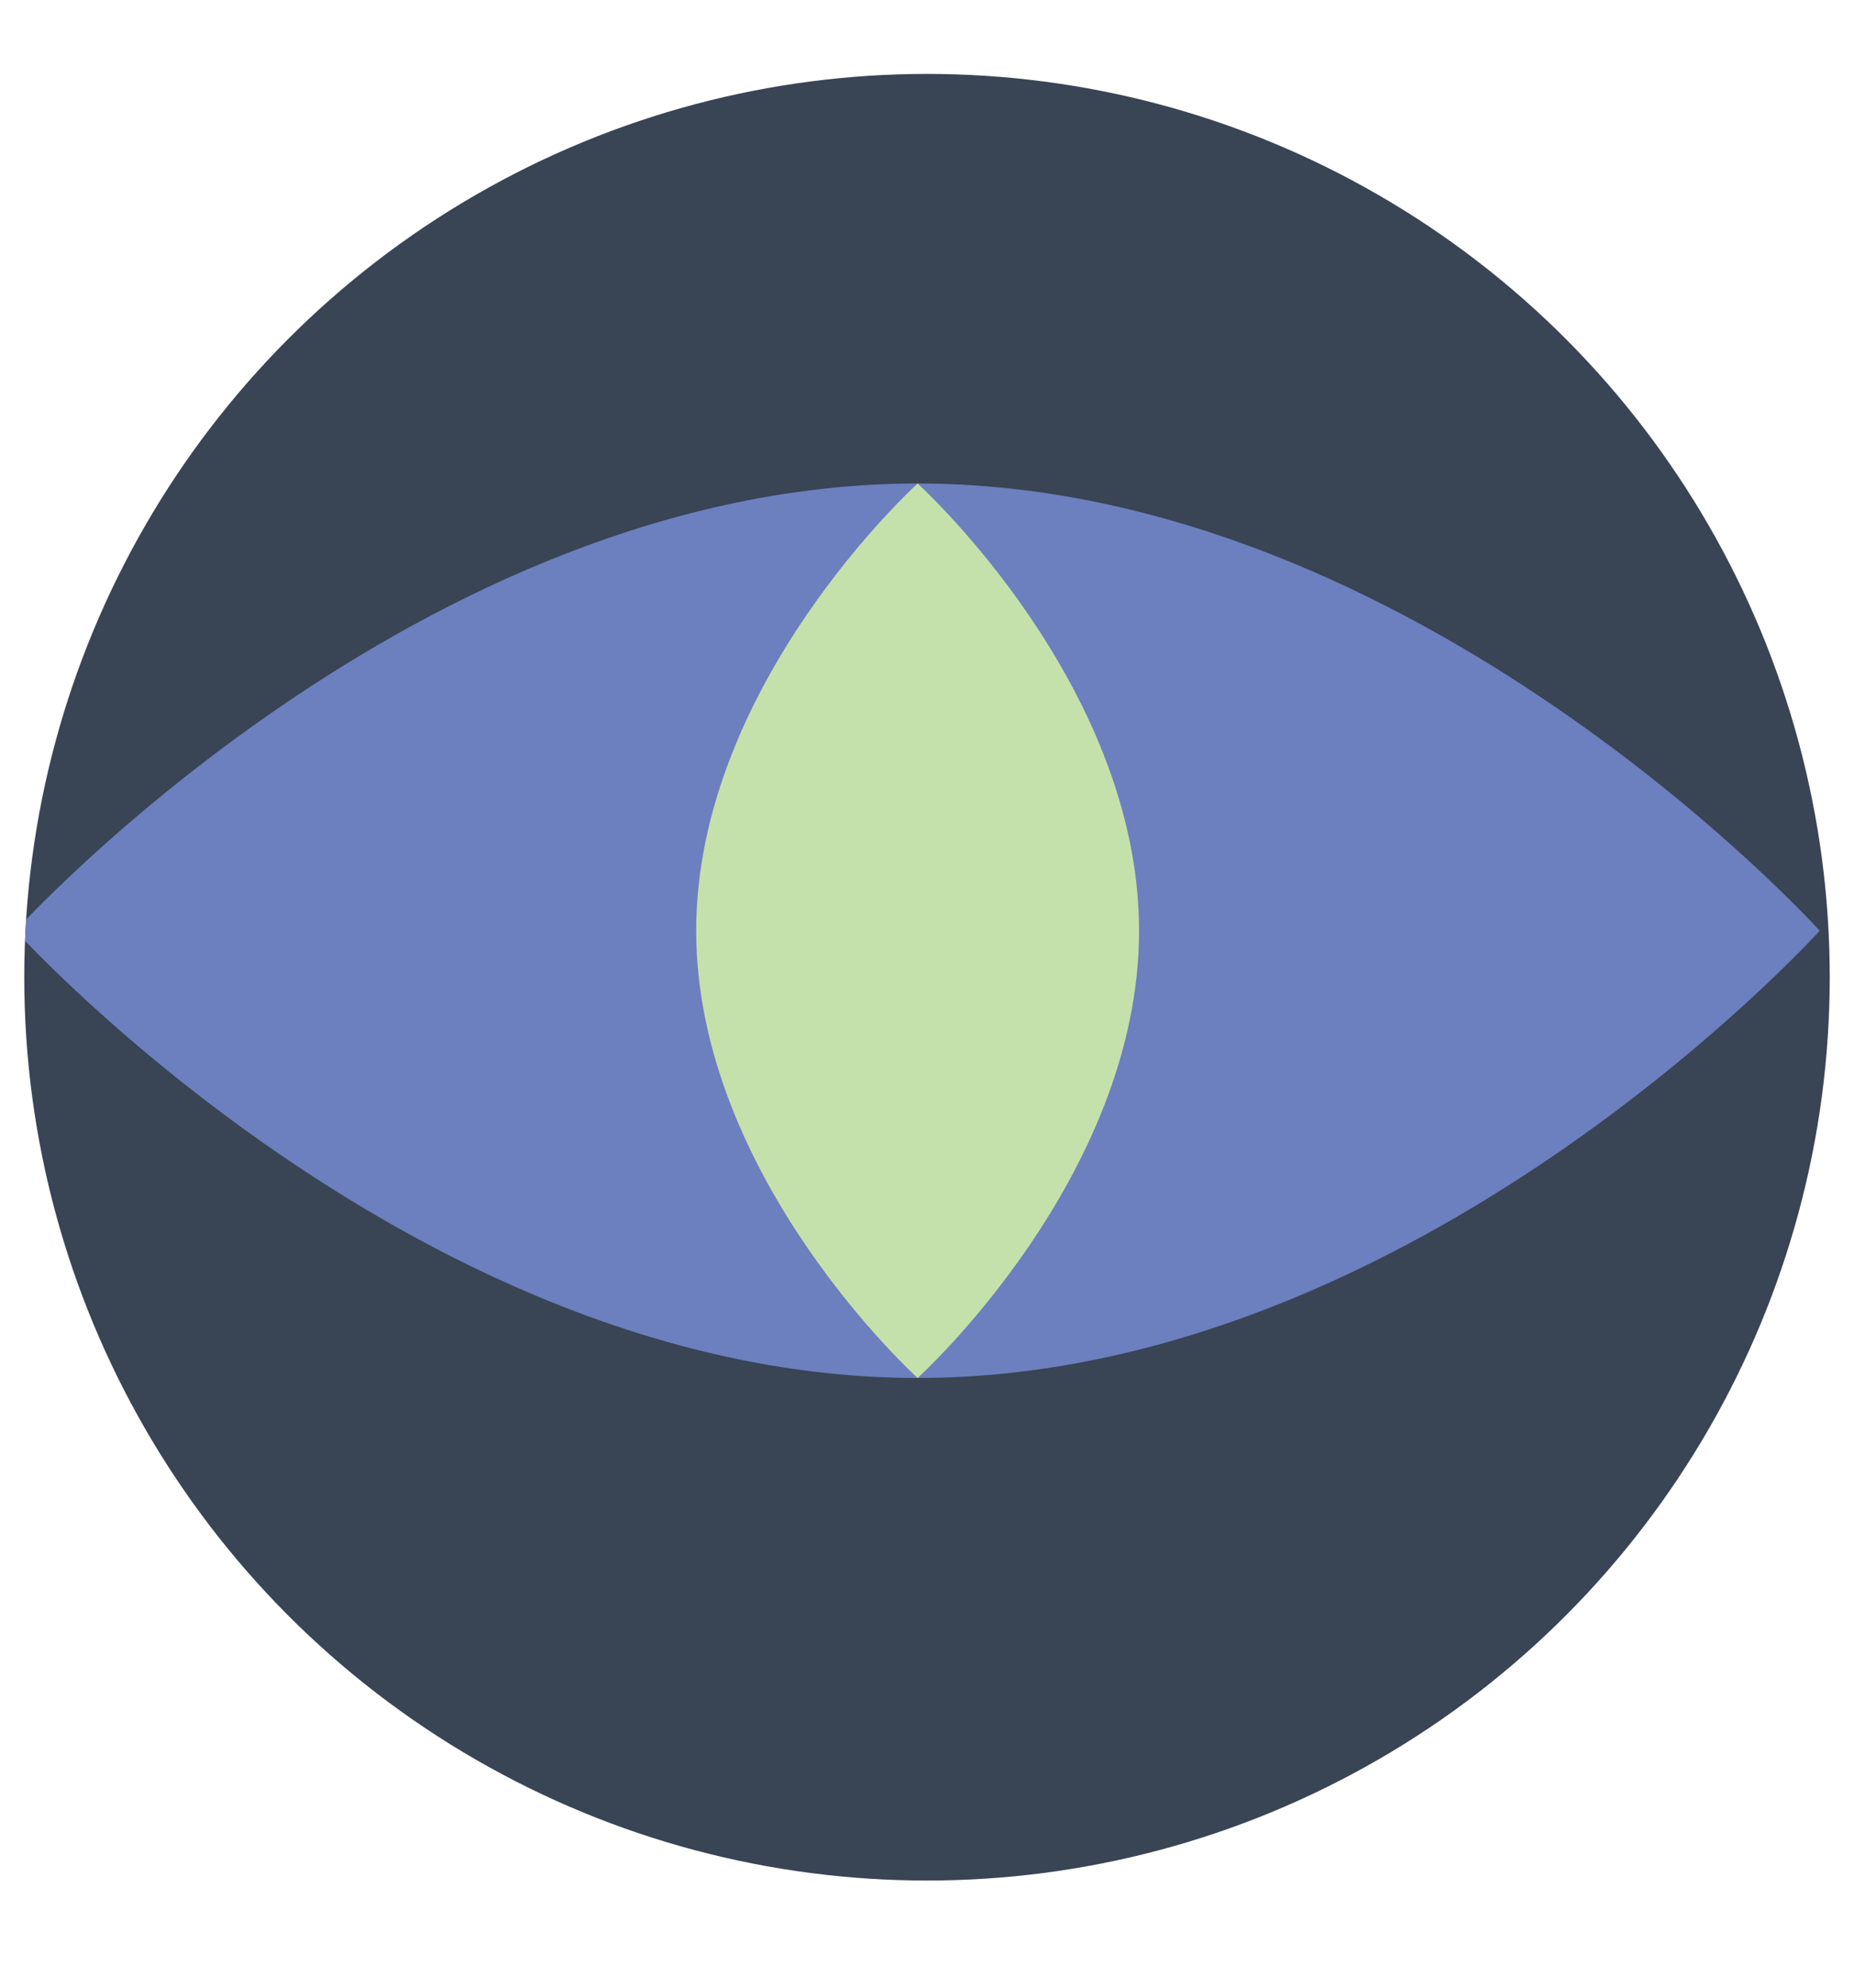<?xml version="1.0" encoding="UTF-8"?>
<svg id="Layer_1" data-name="Layer 1" xmlns="http://www.w3.org/2000/svg" xmlns:xlink="http://www.w3.org/1999/xlink" viewBox="0 0 595.28 637.97">
  <defs>
    <style>
      .cls-1 {
        fill: none;
      }

      .cls-2 {
        clip-path: url(#clippath);
      }

      .cls-3 {
        fill: #6b7fbf;
      }

      .cls-4 {
        fill: #c5e1ab;
      }

      .cls-5 {
        fill: #6c7fbf;
      }

      .cls-6 {
        fill: #394454;
      }
    </style>
    <clipPath id="clippath">
      <circle class="cls-1" cx="297.64" cy="313.57" r="289.85"/>
    </clipPath>
  </defs>
  <g class="cls-2">
    <path class="cls-6" d="m512.28,1235.43l-127.43-203.66-708.07-468.83-356.98,225.31C-1139.63,429.67-1532.78-13.67-2312.32-11.77c-1029.75,1.6-1359.13,724.34-1441.48,1398.31-72.76,590.02,43.97,1143.28,43.97,1143.28H343.59s459.71-303.81,459.71-673.97c0-171.09-291.03-620.4-291.03-620.4Z"/>
    <path class="cls-6" d="m1507.88,554.09c-65.64-116.47-272.87-111.93-272.87-111.93,0,0-127.96-448.62-268.33-550.27-137.64-99.53-466.17-125.84-756.88-127.66v-700.62C-99.37-740.66-231.87-419.39-286.62-218.83c-.3,1.07-.59,2.14-.88,3.21-24.24,88.61-35.72,180.15-35.72,272.02v506.55c131.27,344.29,523.71,475.76,836.52,475.76h855.12s248.97-291.32,139.46-484.62Z"/>
    <path class="cls-5" d="m584.27,298.65s-129.67,143.51-289.64,143.51S4.99,298.65,4.99,298.65c0,0,129.67-143.51,289.64-143.51s289.64,143.51,289.64,143.51Z"/>
    <path class="cls-4" d="m294.63,155.15s71.1,64.25,71.1,143.51-71.1,143.51-71.1,143.51c0,0-71.1-64.25-71.1-143.51s71.1-143.51,71.1-143.51Z"/>
    <path class="cls-3" d="m433.61-.29s274.19,9.66,391.98,278.05L433.61-.29Z"/>
    <circle class="cls-1" cx="294.63" cy="330.31" r="330.6"/>
  </g>
</svg>